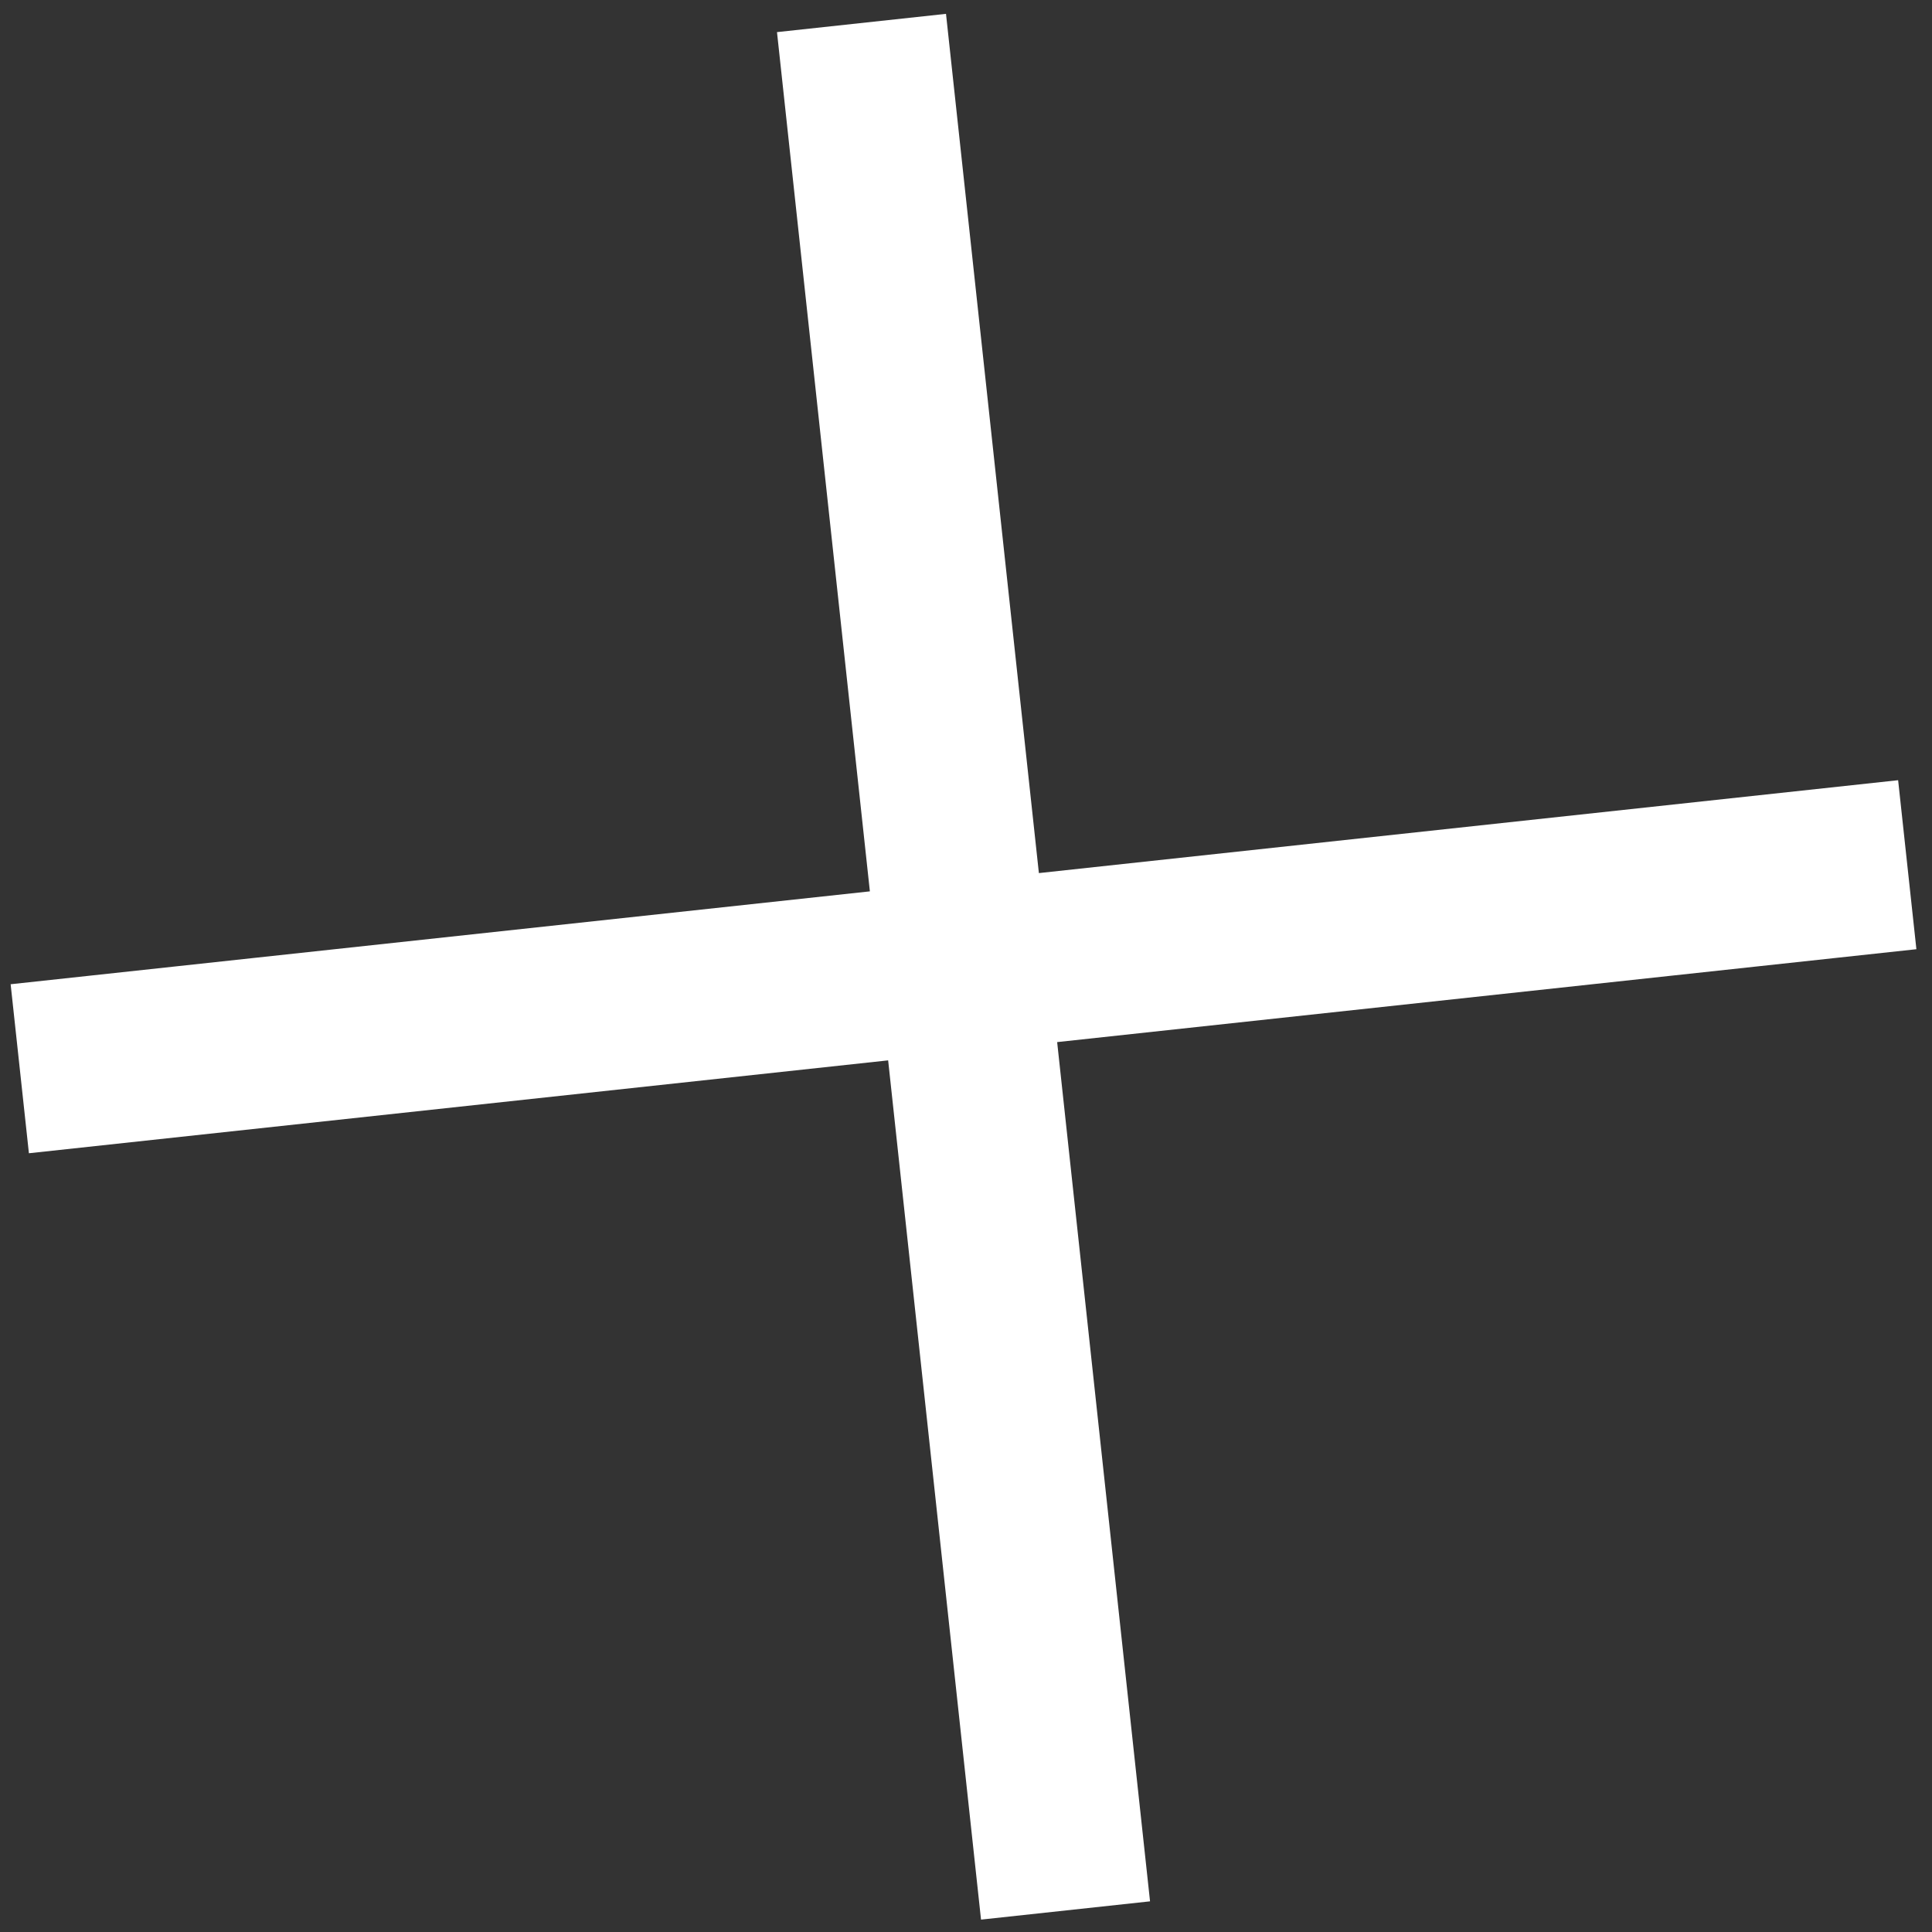 <?xml version="1.0" encoding="UTF-8"?> <svg xmlns="http://www.w3.org/2000/svg" width="77" height="77" viewBox="0 0 77 77" fill="none"><rect x="0" y="0" width="77" height="77" fill="#333333" stroke="none"/> <path d="M0.788 42.595L38.401 38.529M38.401 38.529L34.335 0.916M38.401 38.529L76.014 34.463M38.401 38.529L42.467 76.142" stroke="white" stroke-width="6.775"></path> </svg> 